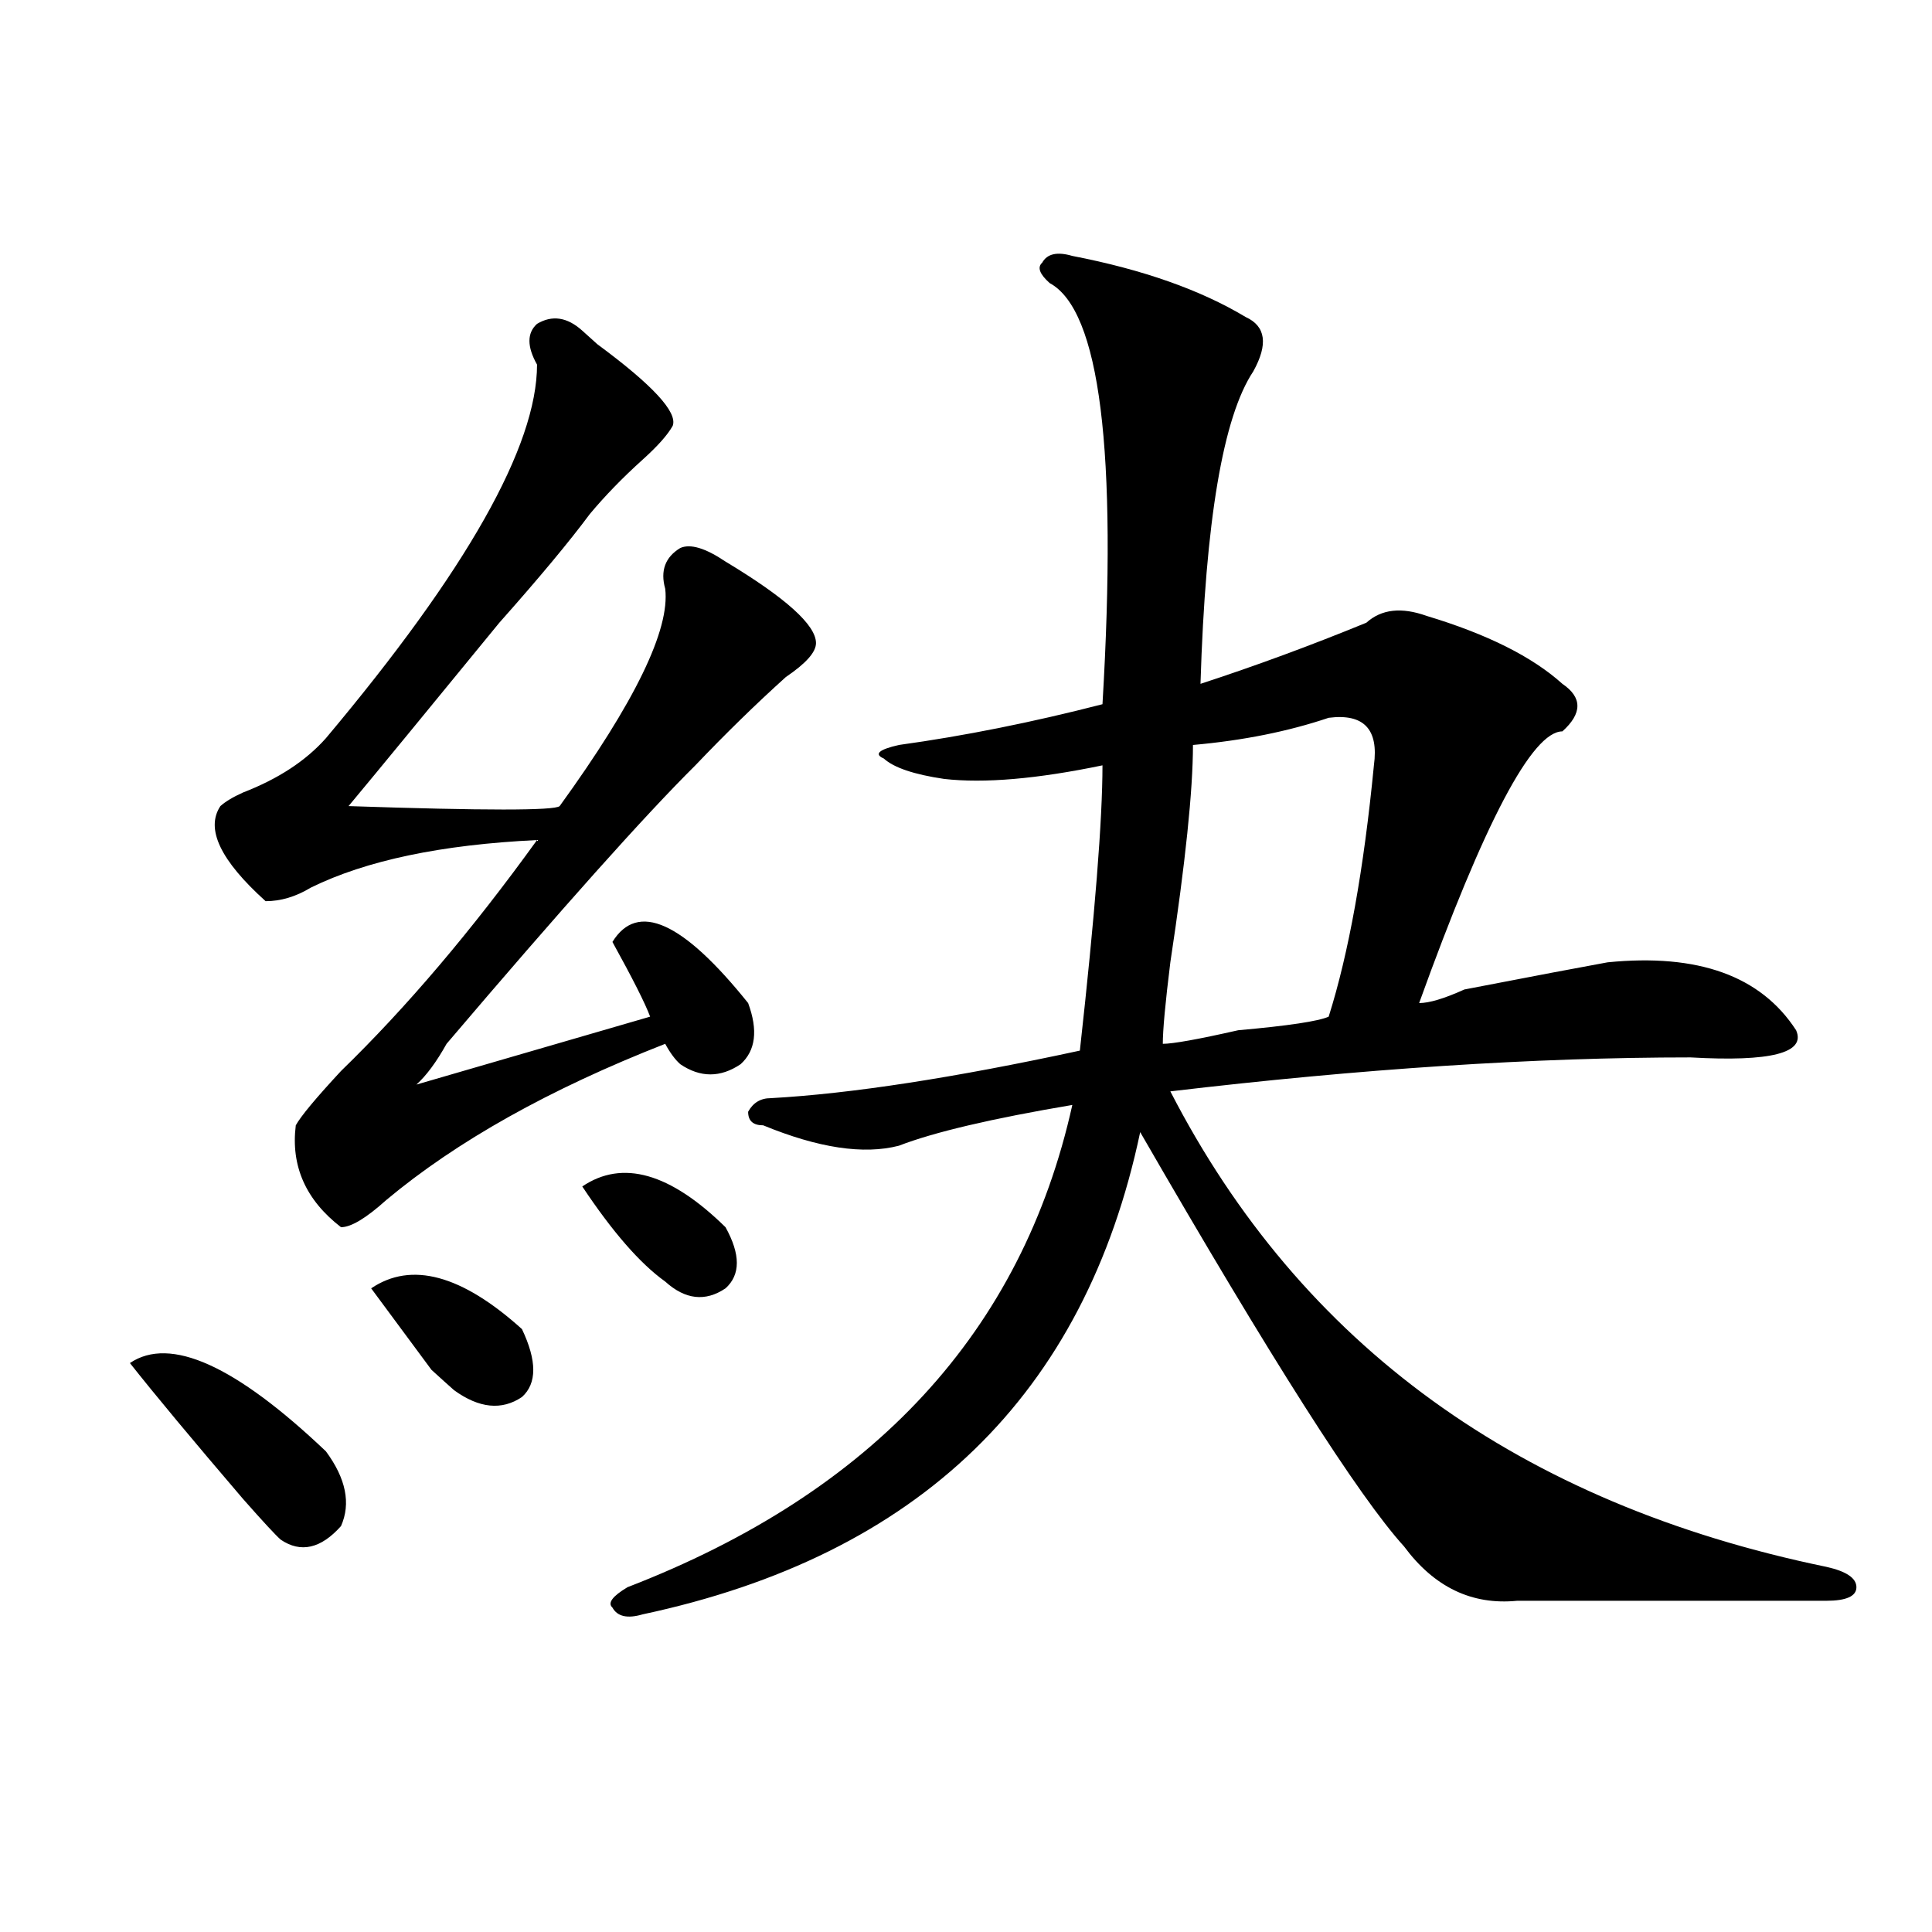 <?xml version="1.0" encoding="utf-8"?>
<!-- Generator: Adobe Illustrator 16.0.0, SVG Export Plug-In . SVG Version: 6.00 Build 0)  -->
<!DOCTYPE svg PUBLIC "-//W3C//DTD SVG 1.1//EN" "http://www.w3.org/Graphics/SVG/1.1/DTD/svg11.dtd">
<svg version="1.1" id="图层_1" xmlns="http://www.w3.org/2000/svg" xmlns:xlink="http://www.w3.org/1999/xlink" x="0px" y="0px"
	 width="1000px" height="1000px" viewBox="0 0 1000 1000" enable-background="new 0 0 1000 1000" xml:space="preserve">
<path d="M67.242,705.516c20.792-14.063,54.633,1.209,101.461,45.703c10.366,14.063,12.987,26.972,7.805,38.672
	c-10.427,11.7-20.853,14.063-31.219,7.031c-2.622-2.307-9.146-9.338-19.512-21.094C99.741,745.396,80.229,721.94,67.242,705.516z
	 M301.383,171.141l7.805,7.031c28.597,21.094,41.585,35.156,39.023,42.188c-2.622,4.725-7.805,10.547-15.609,17.578
	c-10.427,9.394-19.512,18.787-27.316,28.125c-10.427,14.063-26.036,32.85-46.828,56.25c-36.462,44.55-62.438,76.19-78.047,94.922
	c70.242,2.362,106.644,2.362,109.266,0c39.023-53.888,57.194-91.406,54.633-112.5c-2.622-9.338,0-16.369,7.805-21.094
	c5.183-2.307,12.987,0,23.414,7.031c31.219,18.787,46.828,32.85,46.828,42.188c0,4.725-5.243,10.547-15.609,17.578
	c-15.609,14.063-31.219,29.334-46.828,45.703c-26.036,25.818-68.962,73.828-128.777,144.141
	c-5.243,9.394-10.427,16.425-15.609,21.094l120.973-35.156c-2.622-7.031-9.146-19.885-19.512-38.672
	c12.987-21.094,36.401-10.547,70.242,31.641c5.183,14.063,3.902,24.609-3.902,31.641c-10.427,7.031-20.853,7.031-31.219,0
	c-2.622-2.307-5.243-5.822-7.805-10.547c-59.876,23.456-107.985,50.428-144.387,80.859c-10.427,9.394-18.231,14.063-23.414,14.063
	c-18.231-14.063-26.036-31.641-23.414-52.734c2.562-4.669,10.366-14.063,23.414-28.125c33.78-32.794,67.62-72.619,101.461-119.531
	c-49.45,2.362-88.474,10.547-117.07,24.609c-7.805,4.725-15.609,7.031-23.414,7.031c-23.414-21.094-31.219-37.463-23.414-49.219
	c2.562-2.307,6.464-4.669,11.707-7.031c18.171-7.031,32.499-16.369,42.926-28.125c72.804-86.682,109.266-151.172,109.266-193.359
	c-5.243-9.338-5.243-16.369,0-21.094C285.773,162.956,293.578,164.109,301.383,171.141z M192.117,666.844
	c20.792-14.063,46.828-7.031,78.047,21.094c7.805,16.425,7.805,28.125,0,35.156c-10.427,7.031-22.134,5.878-35.121-3.516
	c-2.622-2.307-6.524-5.822-11.707-10.547C212.909,694.969,202.483,680.906,192.117,666.844z M301.383,614.109
	c20.792-14.063,45.487-7.031,74.145,21.094c7.805,14.063,7.805,24.609,0,31.641c-10.427,7.031-20.853,5.878-31.219-3.516
	C331.261,653.99,316.992,637.565,301.383,614.109z M555.035,132.469c36.401,7.031,66.34,17.578,89.754,31.641
	c10.366,4.725,11.707,14.063,3.902,28.125c-15.609,23.456-24.755,77.344-27.316,161.719c28.597-9.338,57.194-19.885,85.852-31.641
	c7.805-7.031,18.171-8.185,31.219-3.516c31.219,9.394,54.633,21.094,70.242,35.156c10.366,7.031,10.366,15.271,0,24.609
	c-15.609,0-40.364,46.912-74.145,140.625c5.183,0,12.987-2.307,23.414-7.031c36.401-7.031,61.097-11.7,74.145-14.063
	c46.828-4.669,79.327,7.031,97.559,35.156c5.183,11.756-13.048,16.425-54.633,14.063c-80.669,0-170.423,5.878-269.262,17.578
	c67.62,131.287,180.788,213.3,339.504,246.094c10.366,2.307,15.609,5.822,15.609,10.547c0,4.669-5.243,7.031-15.609,7.031
	c-70.242,0-123.595,0-159.996,0c-23.414,2.307-42.926-7.031-58.535-28.125c-23.414-25.763-68.962-97.229-136.582-214.453
	C561.499,721.94,475.647,805.106,332.602,835.594c-7.805,2.307-13.048,1.153-15.609-3.516c-2.622-2.362,0-5.878,7.805-10.547
	c127.437-49.219,204.202-132.385,230.238-249.609c-41.646,7.031-71.583,14.063-89.754,21.094
	c-18.231,4.725-41.646,1.209-70.242-10.547c-5.243,0-7.805-2.307-7.805-7.031c2.562-4.669,6.464-7.031,11.707-7.031
	c41.585-2.307,94.937-10.547,159.996-24.609c7.805-70.313,11.707-119.531,11.707-147.656c-33.841,7.031-61.157,9.394-81.949,7.031
	c-15.609-2.307-26.036-5.822-31.219-10.547c-5.243-2.307-2.622-4.669,7.805-7.031c33.78-4.669,68.901-11.7,105.363-21.094
	c7.805-131.231-1.341-203.906-27.316-217.969c-5.243-4.669-6.524-8.185-3.902-10.547
	C541.987,131.315,547.23,130.162,555.035,132.469z M687.715,371.531c-20.853,7.031-44.267,11.756-70.242,14.063
	c0,23.456-3.902,60.975-11.707,112.5c-2.622,21.094-3.902,35.156-3.902,42.188c5.183,0,18.171-2.307,39.023-7.031
	c25.976-2.307,41.585-4.669,46.828-7.031c10.366-32.794,18.171-76.135,23.414-130.078
	C713.69,377.409,705.886,369.225,687.715,371.531z"/>
</svg>
